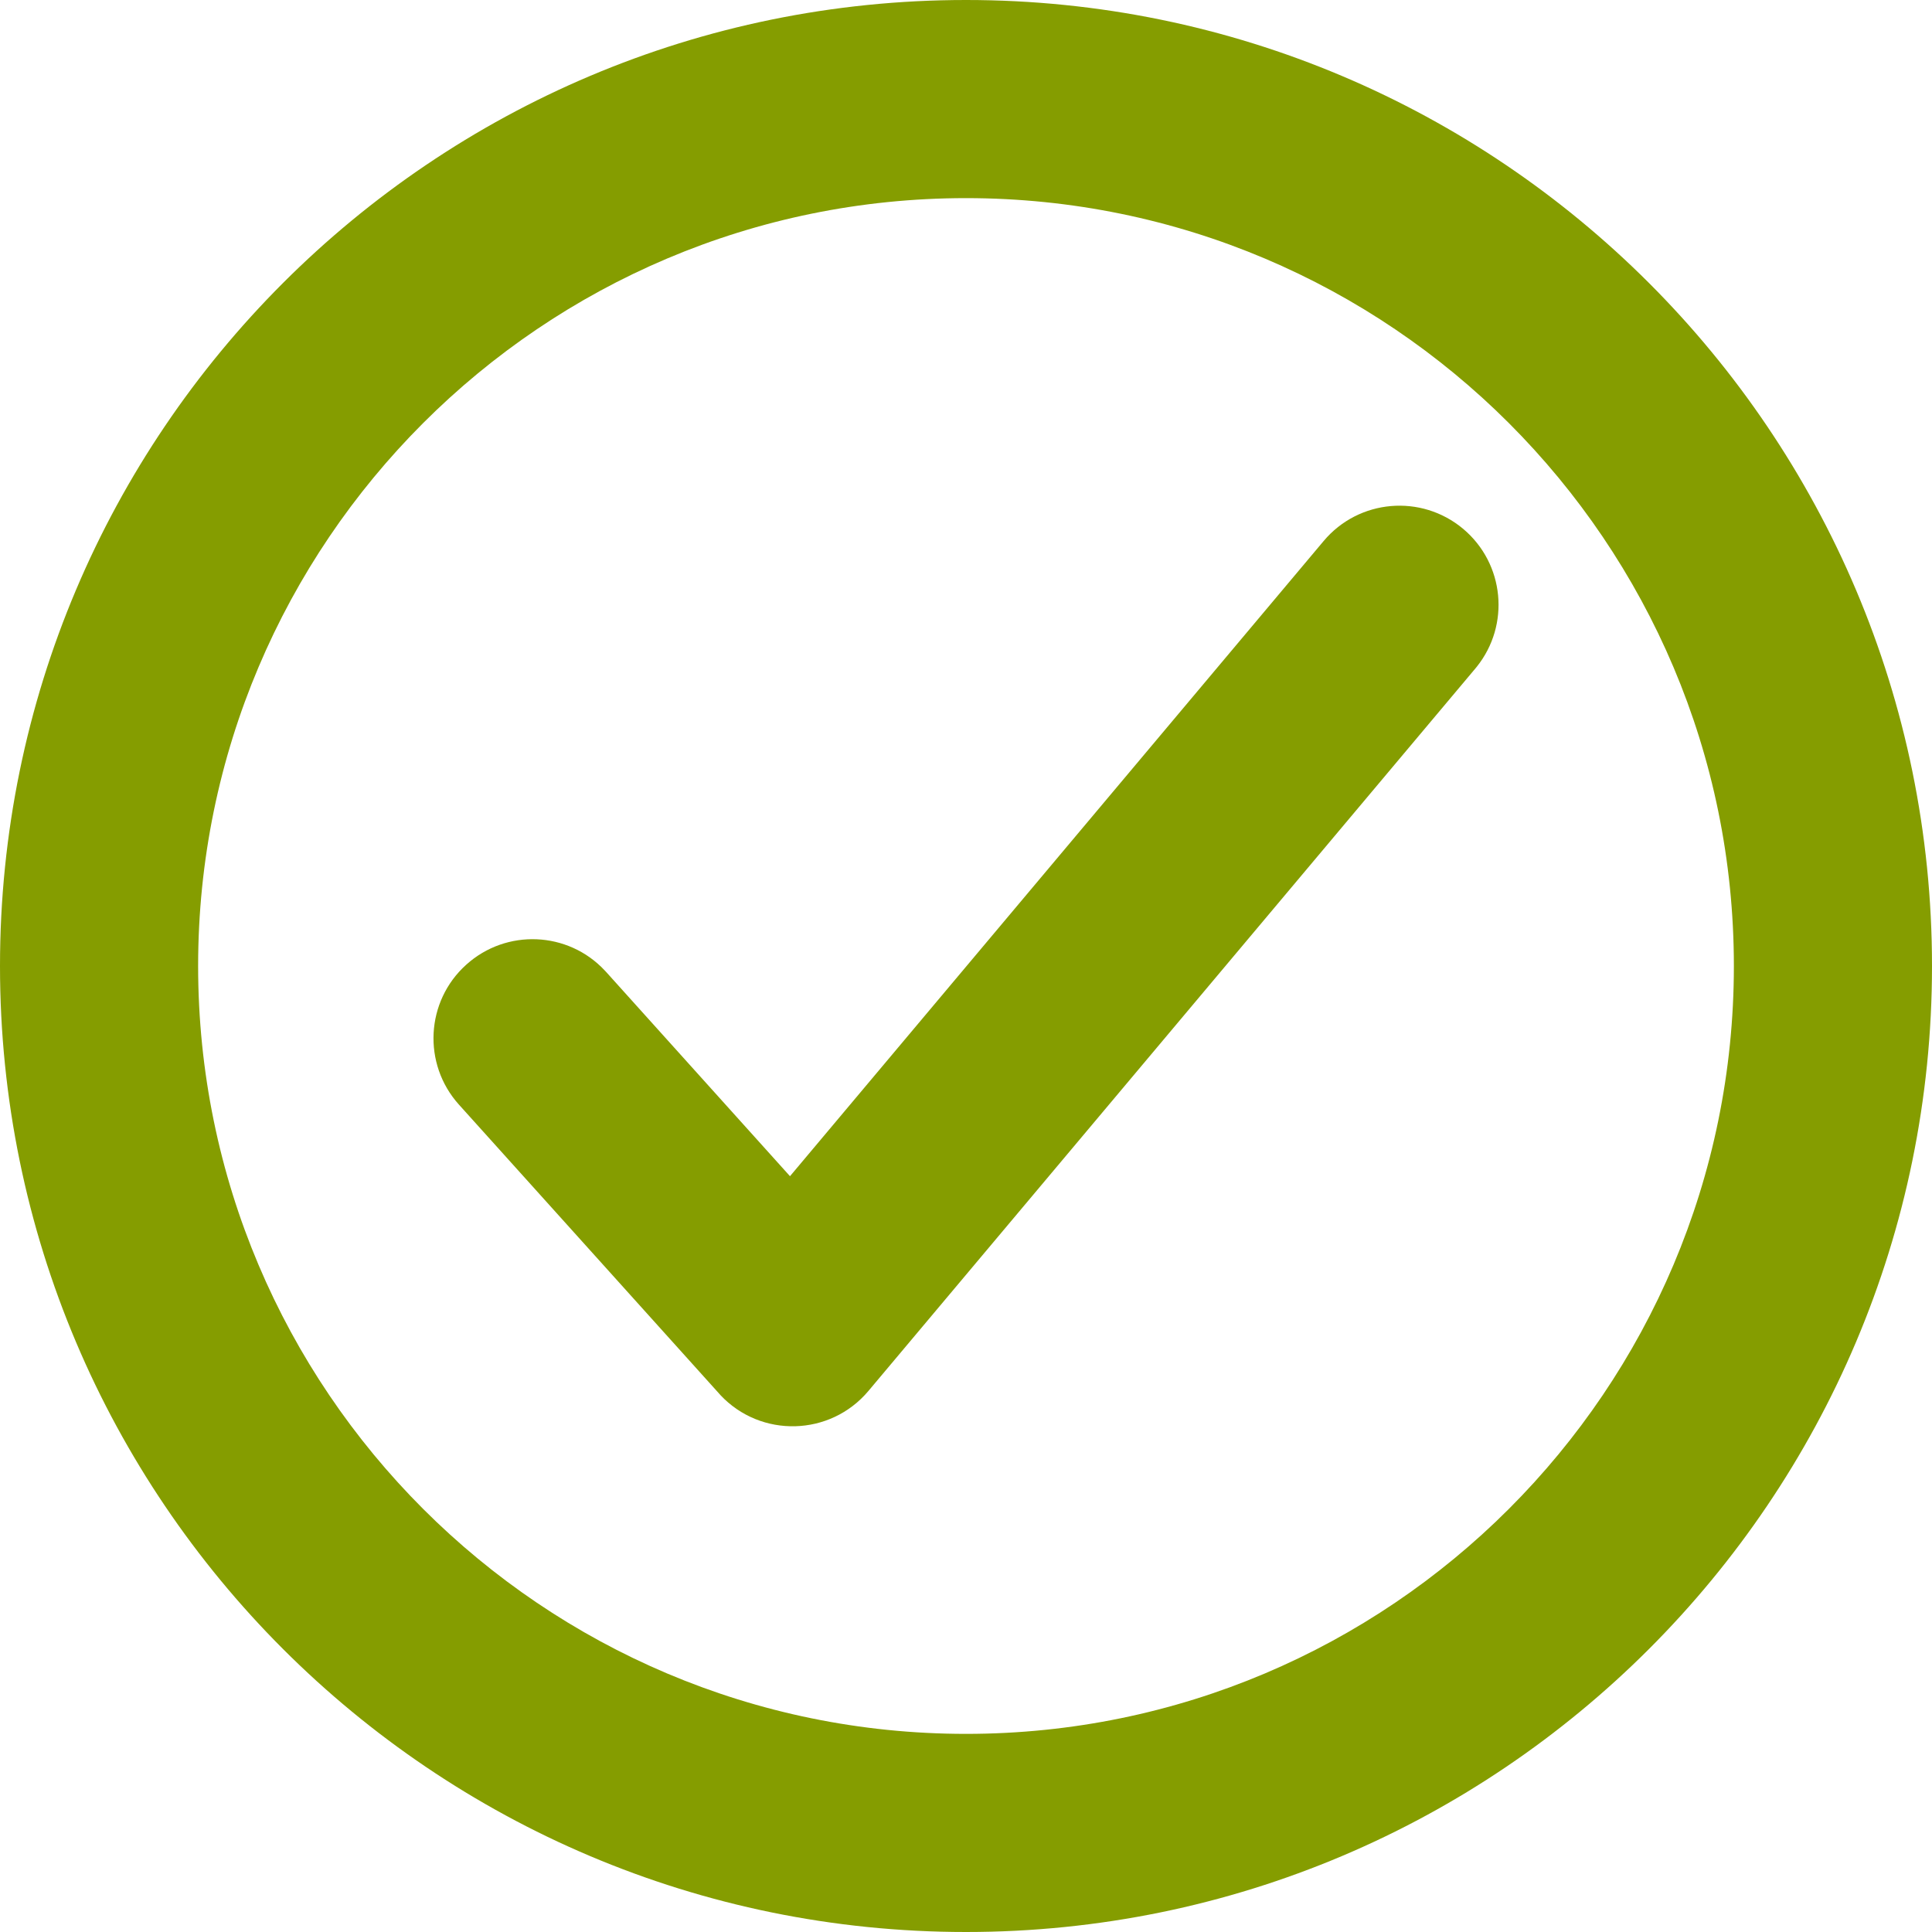<?xml version="1.0" encoding="UTF-8"?>
<svg width="20px" height="20px" viewBox="0 0 20 20" version="1.1" xmlns="http://www.w3.org/2000/svg" xmlns:xlink="http://www.w3.org/1999/xlink">
    <title>4ACEAEDC-BF16-4D1B-A29A-8F8EF233C664</title>
    <g id="Page-1" stroke="none" stroke-width="1" fill="none" fill-rule="evenodd">
        <g id="E.6-Catalog-ILT" transform="translate(-1252, -307)" fill="#859D00" fill-rule="nonzero">
            <path d="M1262,307 C1267.521,307 1272,311.479 1272,317 C1272,322.521 1267.521,327 1262,327 C1256.479,327 1252,322.521 1252,317 C1252,311.479 1256.479,307 1262,307 Z M1262,309.051 C1257.612,309.051 1254.051,312.612 1254.051,317 C1254.051,321.388 1257.612,324.949 1262,324.949 C1266.388,324.949 1269.949,321.388 1269.949,317 C1269.949,312.612 1266.388,309.051 1262,309.051 Z M1267.147,312.475 C1267.575,312.835 1267.635,313.469 1267.287,313.903 L1267.273,313.92 L1260.99,321.399 C1260.594,321.87 1259.877,321.888 1259.458,321.442 L1259.443,321.425 L1256.75,318.434 C1256.372,318.013 1256.406,317.364 1256.827,316.986 C1257.242,316.612 1257.879,316.64 1258.259,317.045 L1258.275,317.062 L1260.178,319.176 L1265.702,312.601 C1266.066,312.167 1266.713,312.111 1267.147,312.475 Z" id="Combined-Shape"></path>
        </g>
    </g>
</svg>
